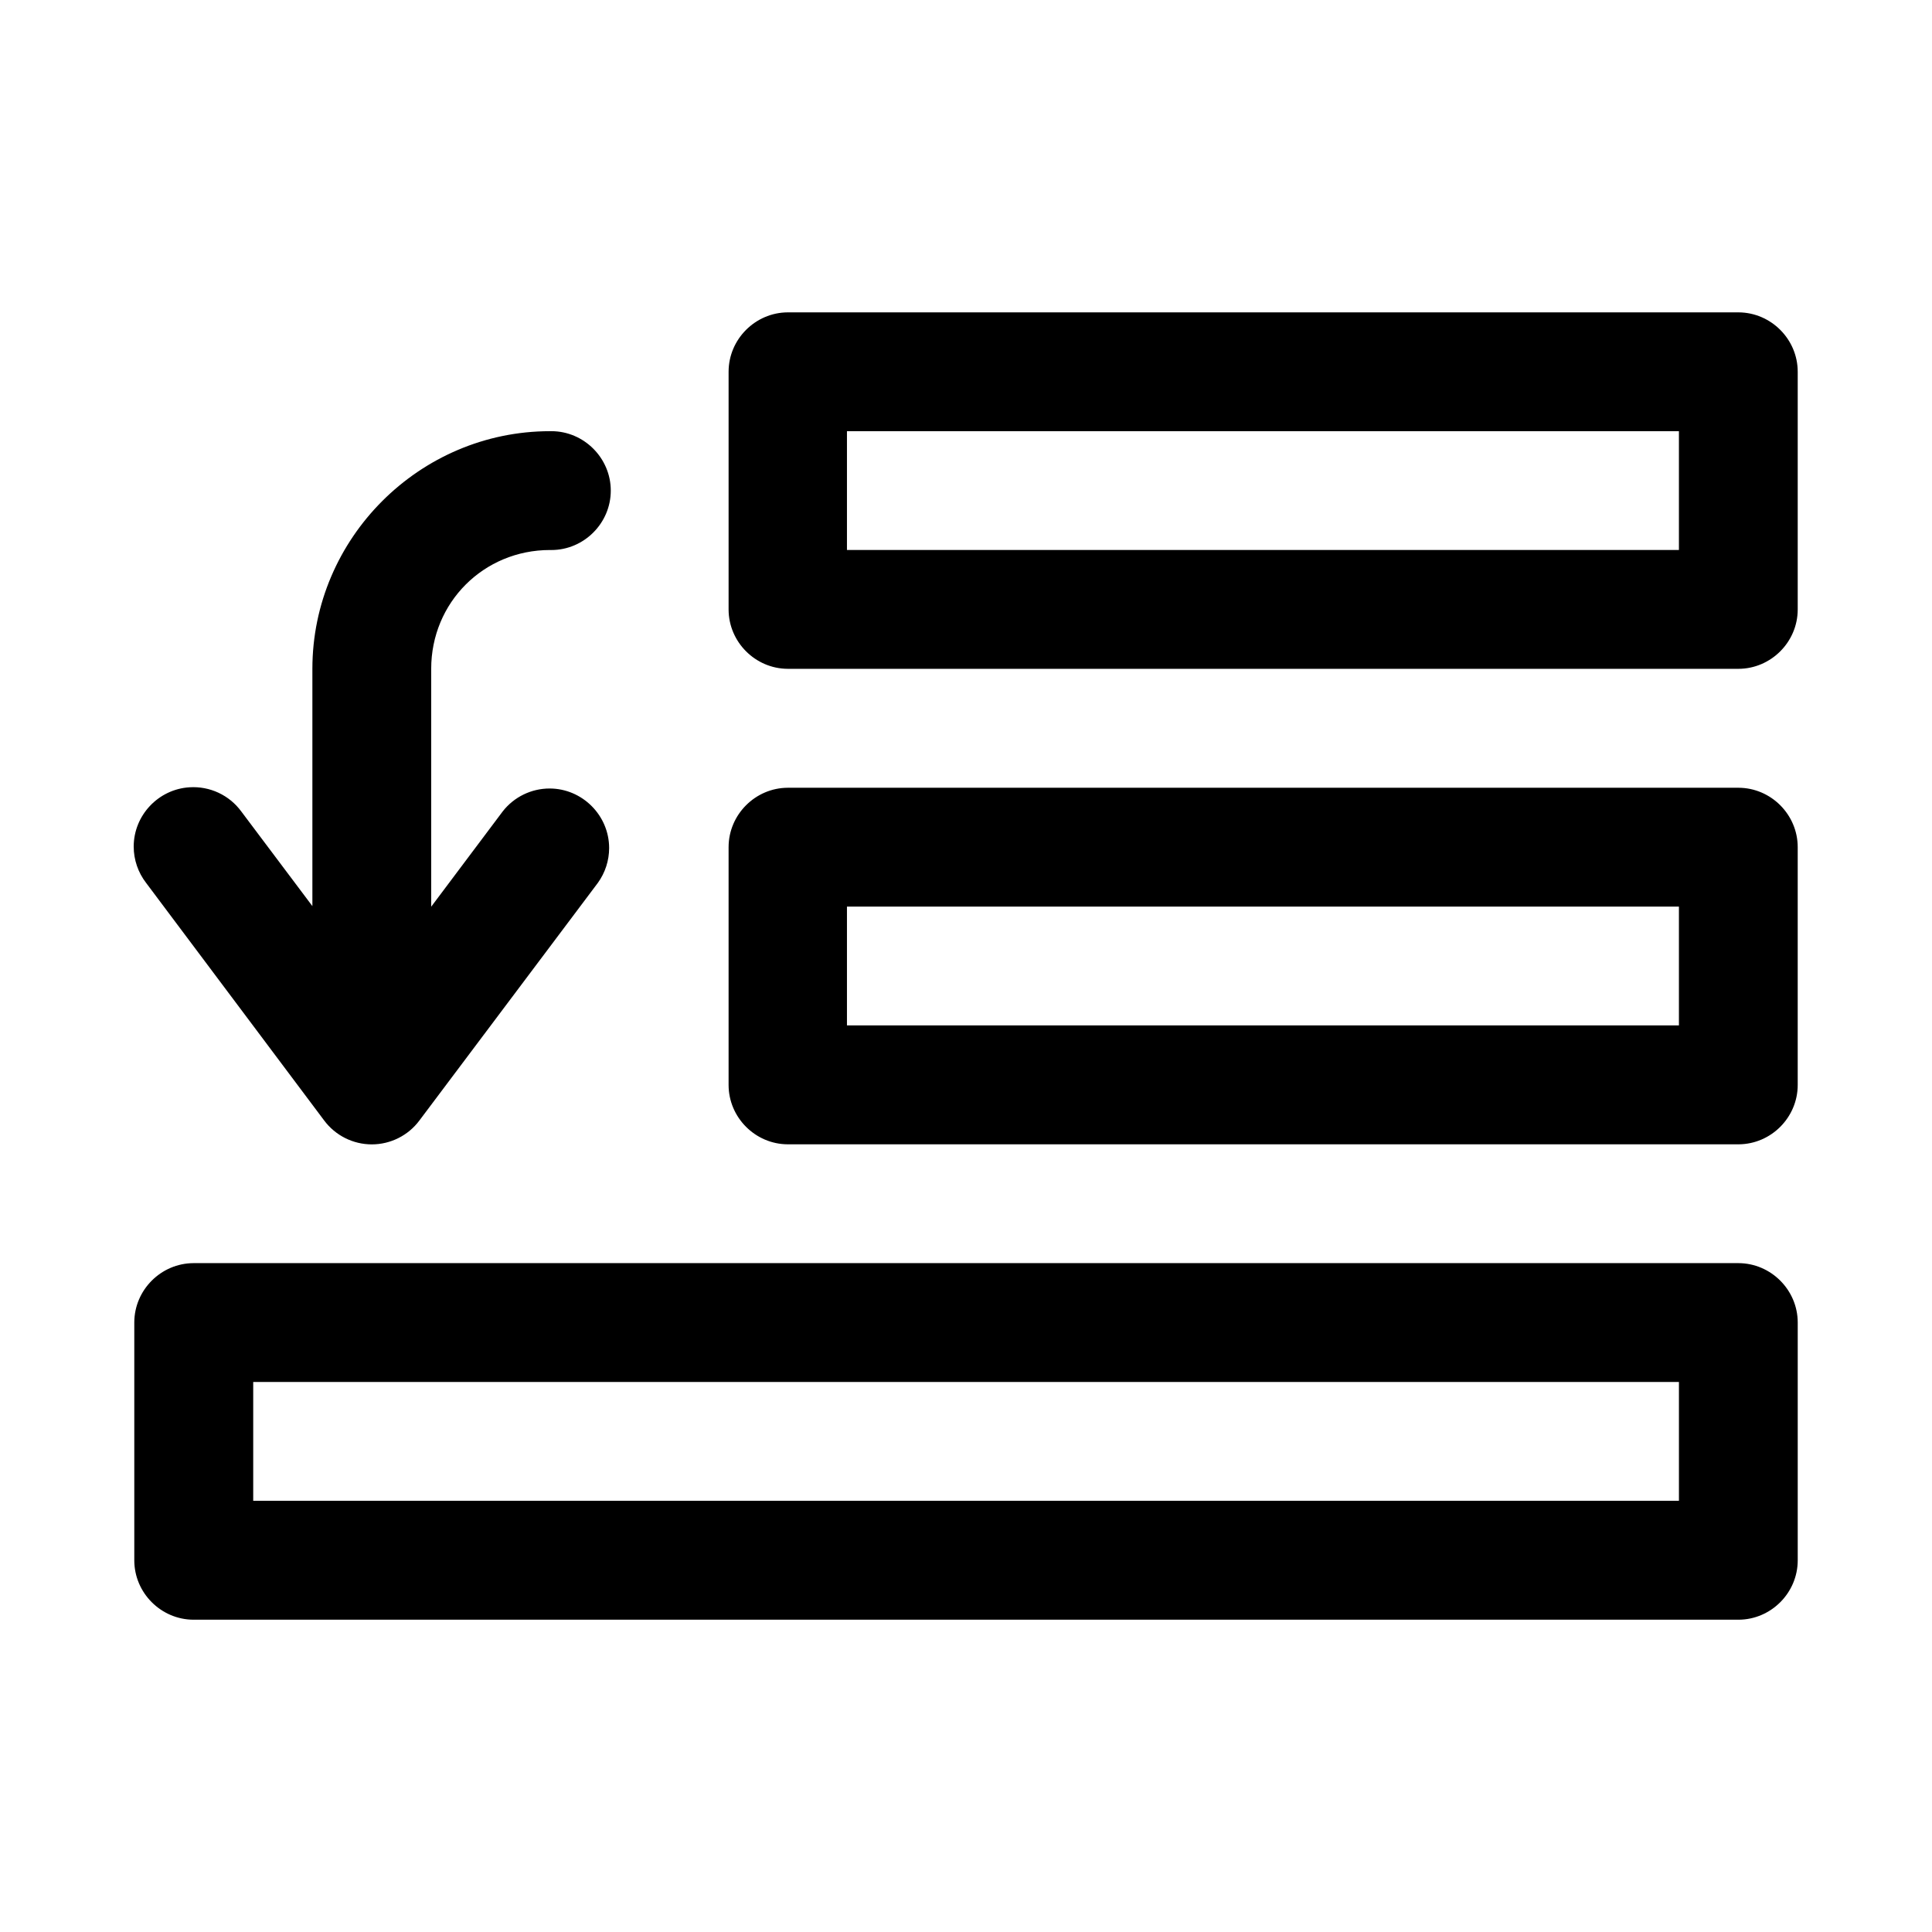 <?xml version="1.0" encoding="UTF-8"?>
<!-- Uploaded to: ICON Repo, www.svgrepo.com, Generator: ICON Repo Mixer Tools -->
<svg fill="#000000" width="800px" height="800px" version="1.1" viewBox="144 144 512 512" xmlns="http://www.w3.org/2000/svg">
 <path d="m352.77 226.78c-8.613 0.035-15.684 7.129-15.684 15.742v0.066 62.977c0.035 8.59 7.09 15.648 15.684 15.68h251.96c8.59-0.031 15.652-7.09 15.684-15.68v-62.977-0.066c0-8.613-7.066-15.707-15.684-15.742zm-63.008 31.488c-34.59 0-62.977 28.387-62.977 62.977v62.883l-18.848-25.09c-3.176-4.332-8.355-6.742-13.715-6.398-8.258 0.504-14.789 7.438-14.789 15.715 0 3.481 1.16 6.867 3.289 9.625l47.199 62.977c2.973 3.973 7.648 6.316 12.609 6.316 4.957 0 9.641-2.344 12.605-6.316l47.297-62.977c1.945-2.691 2.996-5.926 2.996-9.242 0-8.652-7.125-15.777-15.777-15.777-4.856 0-9.449 2.246-12.434 6.078l-18.945 25.246v-63.039c0-17.578 13.91-31.488 31.488-31.488 0.117 0.004 0.234 0.004 0.352 0.004 8.637 0 15.75-7.106 15.75-15.746s-7.113-15.75-15.75-15.75c-0.117 0-0.234 0.004-0.352 0.004zm78.691 0h220.48v31.488h-220.48zm-15.684 94.496c-8.613 0.031-15.684 7.129-15.684 15.742v0.062 62.855 0.098c0 8.609 7.07 15.707 15.684 15.734h251.96c8.617-0.027 15.684-7.125 15.684-15.734v-0.098-62.855-0.062c0-8.613-7.066-15.711-15.684-15.742zm15.684 31.488h220.48v31.488h-220.48zm-173.18 94.492c-8.594 0.035-15.652 7.094-15.684 15.684v62.977 0.098c0 8.613 7.07 15.707 15.684 15.738h409.46c8.617-0.031 15.684-7.125 15.684-15.738v-0.098-62.977c-0.031-8.59-7.094-15.648-15.684-15.684zm15.832 31.492h377.83v31.488h-377.83z" fill-rule="evenodd"/>
</svg>
